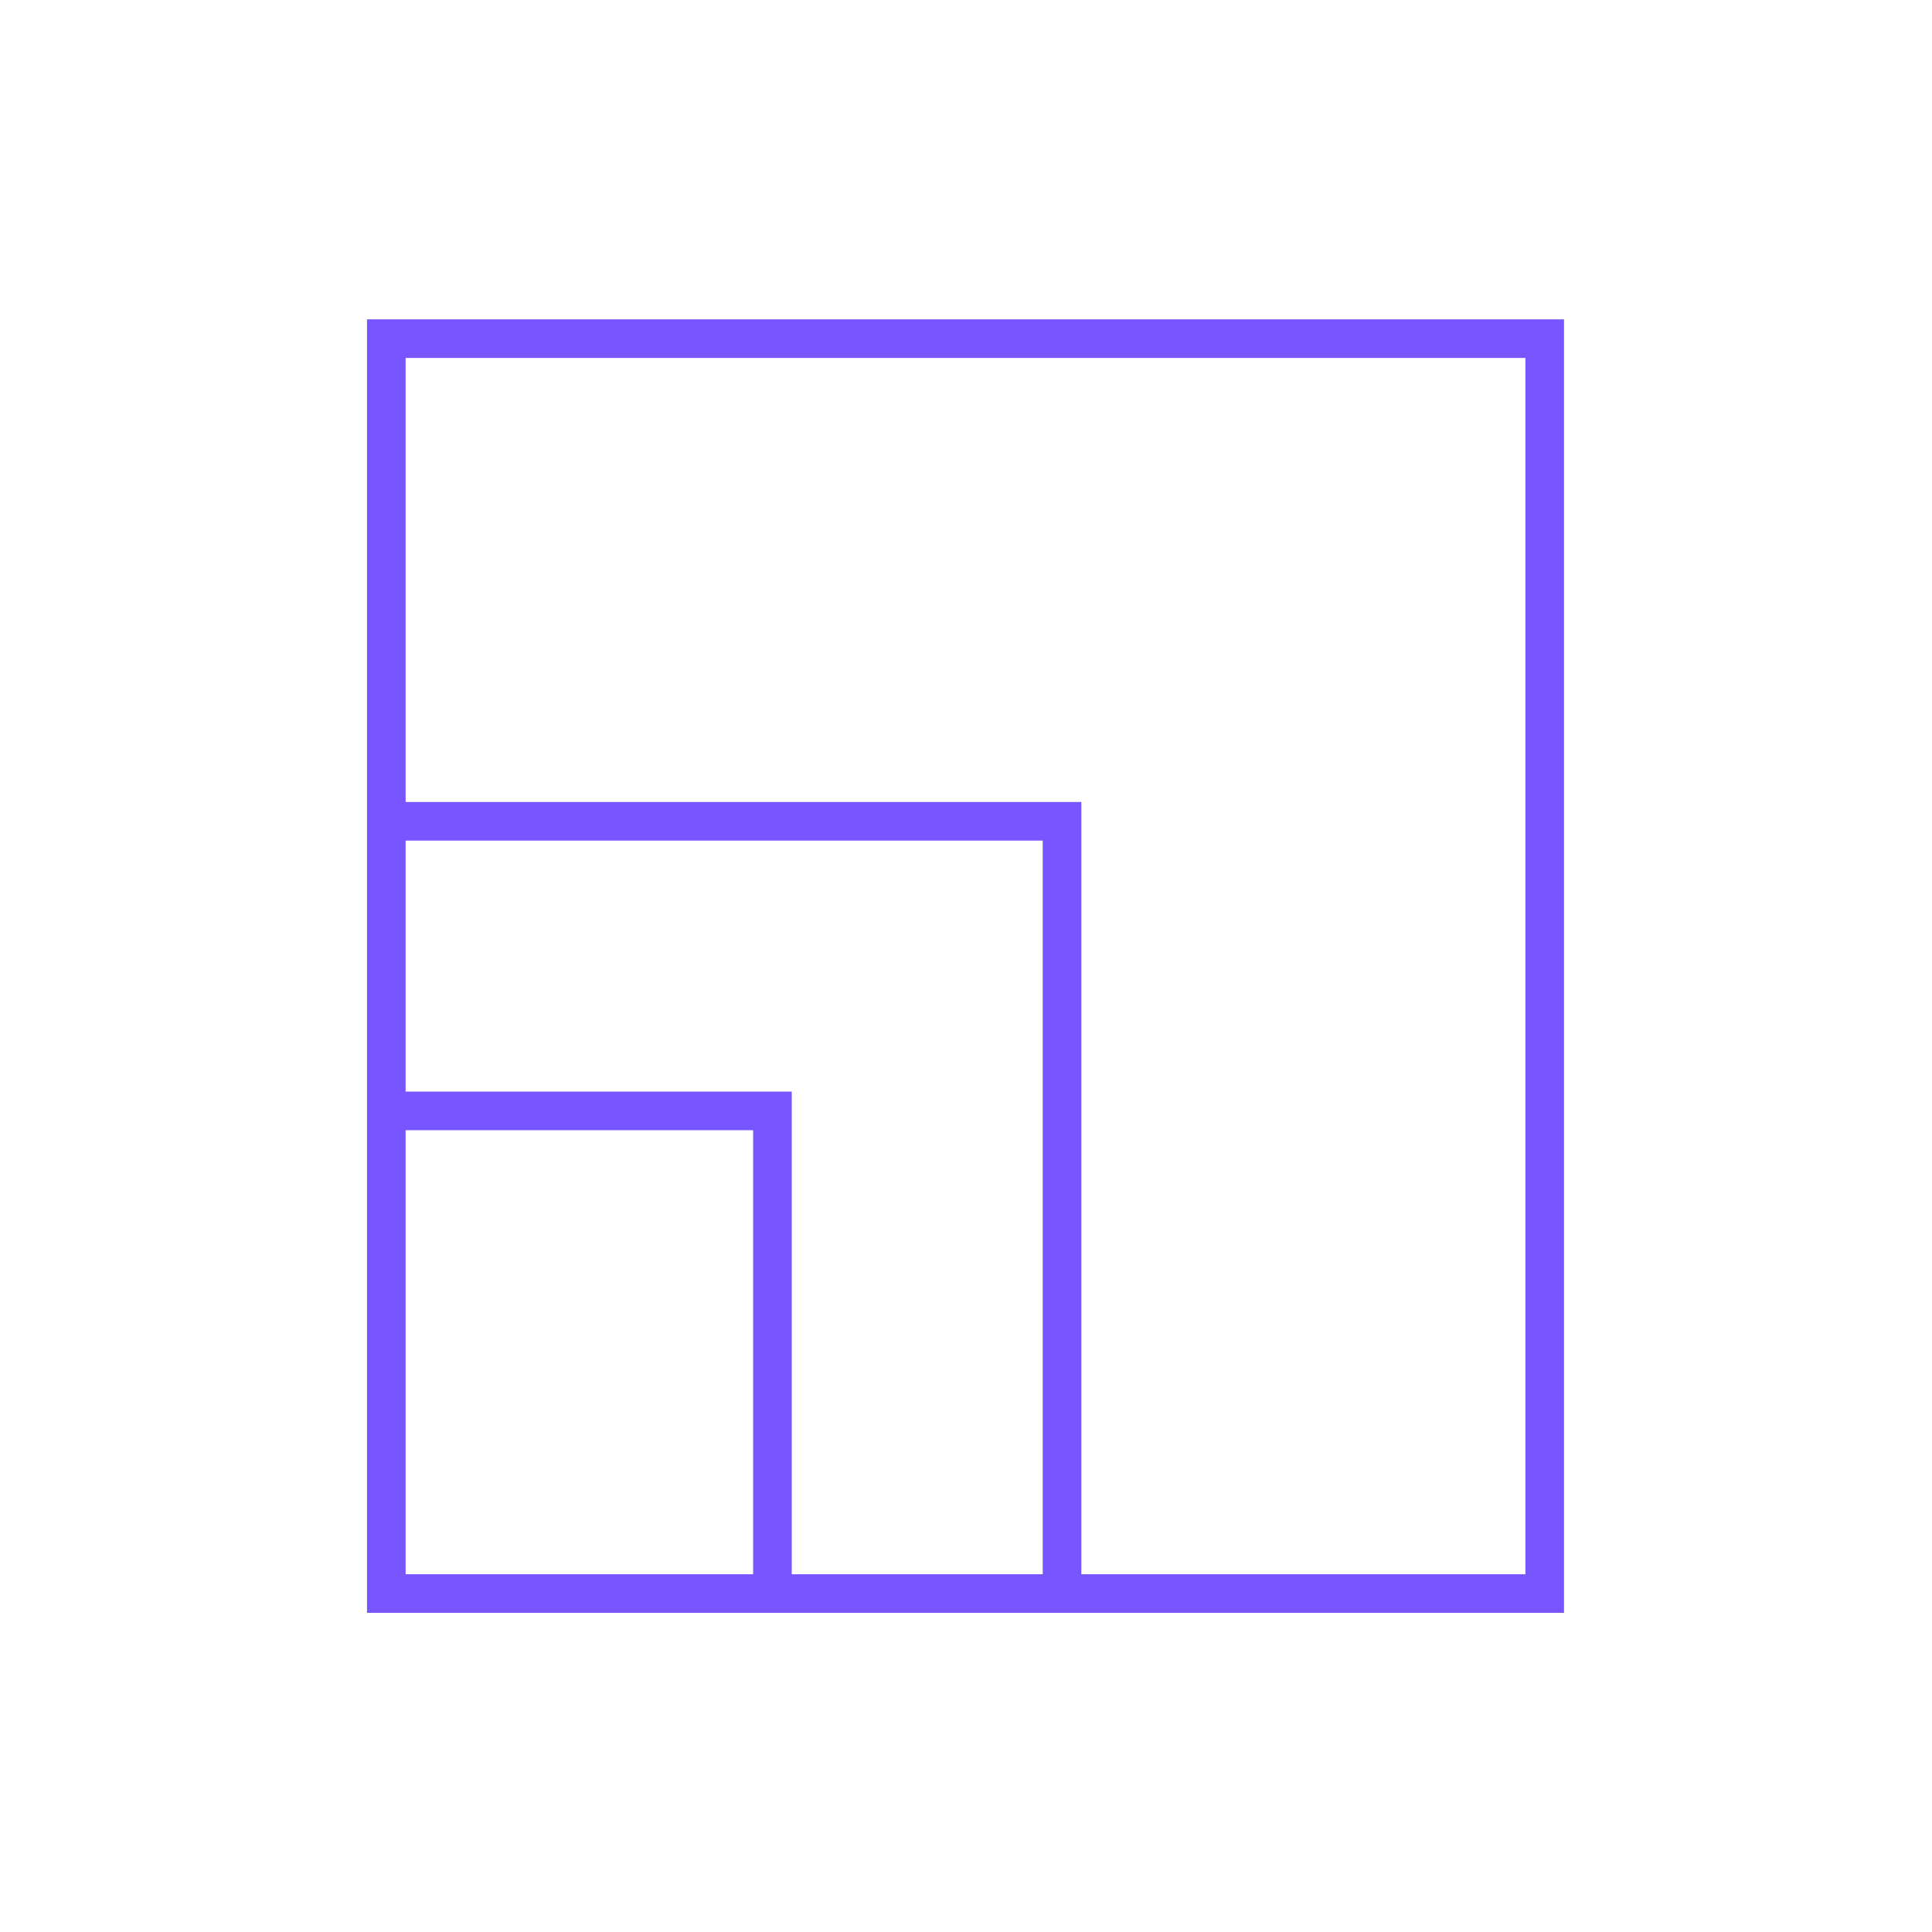 <svg width="1281" height="1281" viewBox="0 0 1281 1281" fill="none" xmlns="http://www.w3.org/2000/svg">
<path d="M243.347 211.733V1069.39H1037V211.733H243.347ZM1011.4 1043.79H716.981V531.756H268.949V237.335H1011.4V1043.79ZM524.967 1043.79V723.77H268.949V557.358H691.379V1043.79H524.967ZM268.949 1043.79V749.372H499.366V1043.79H268.949Z" fill="#7756FF"/>
</svg>
